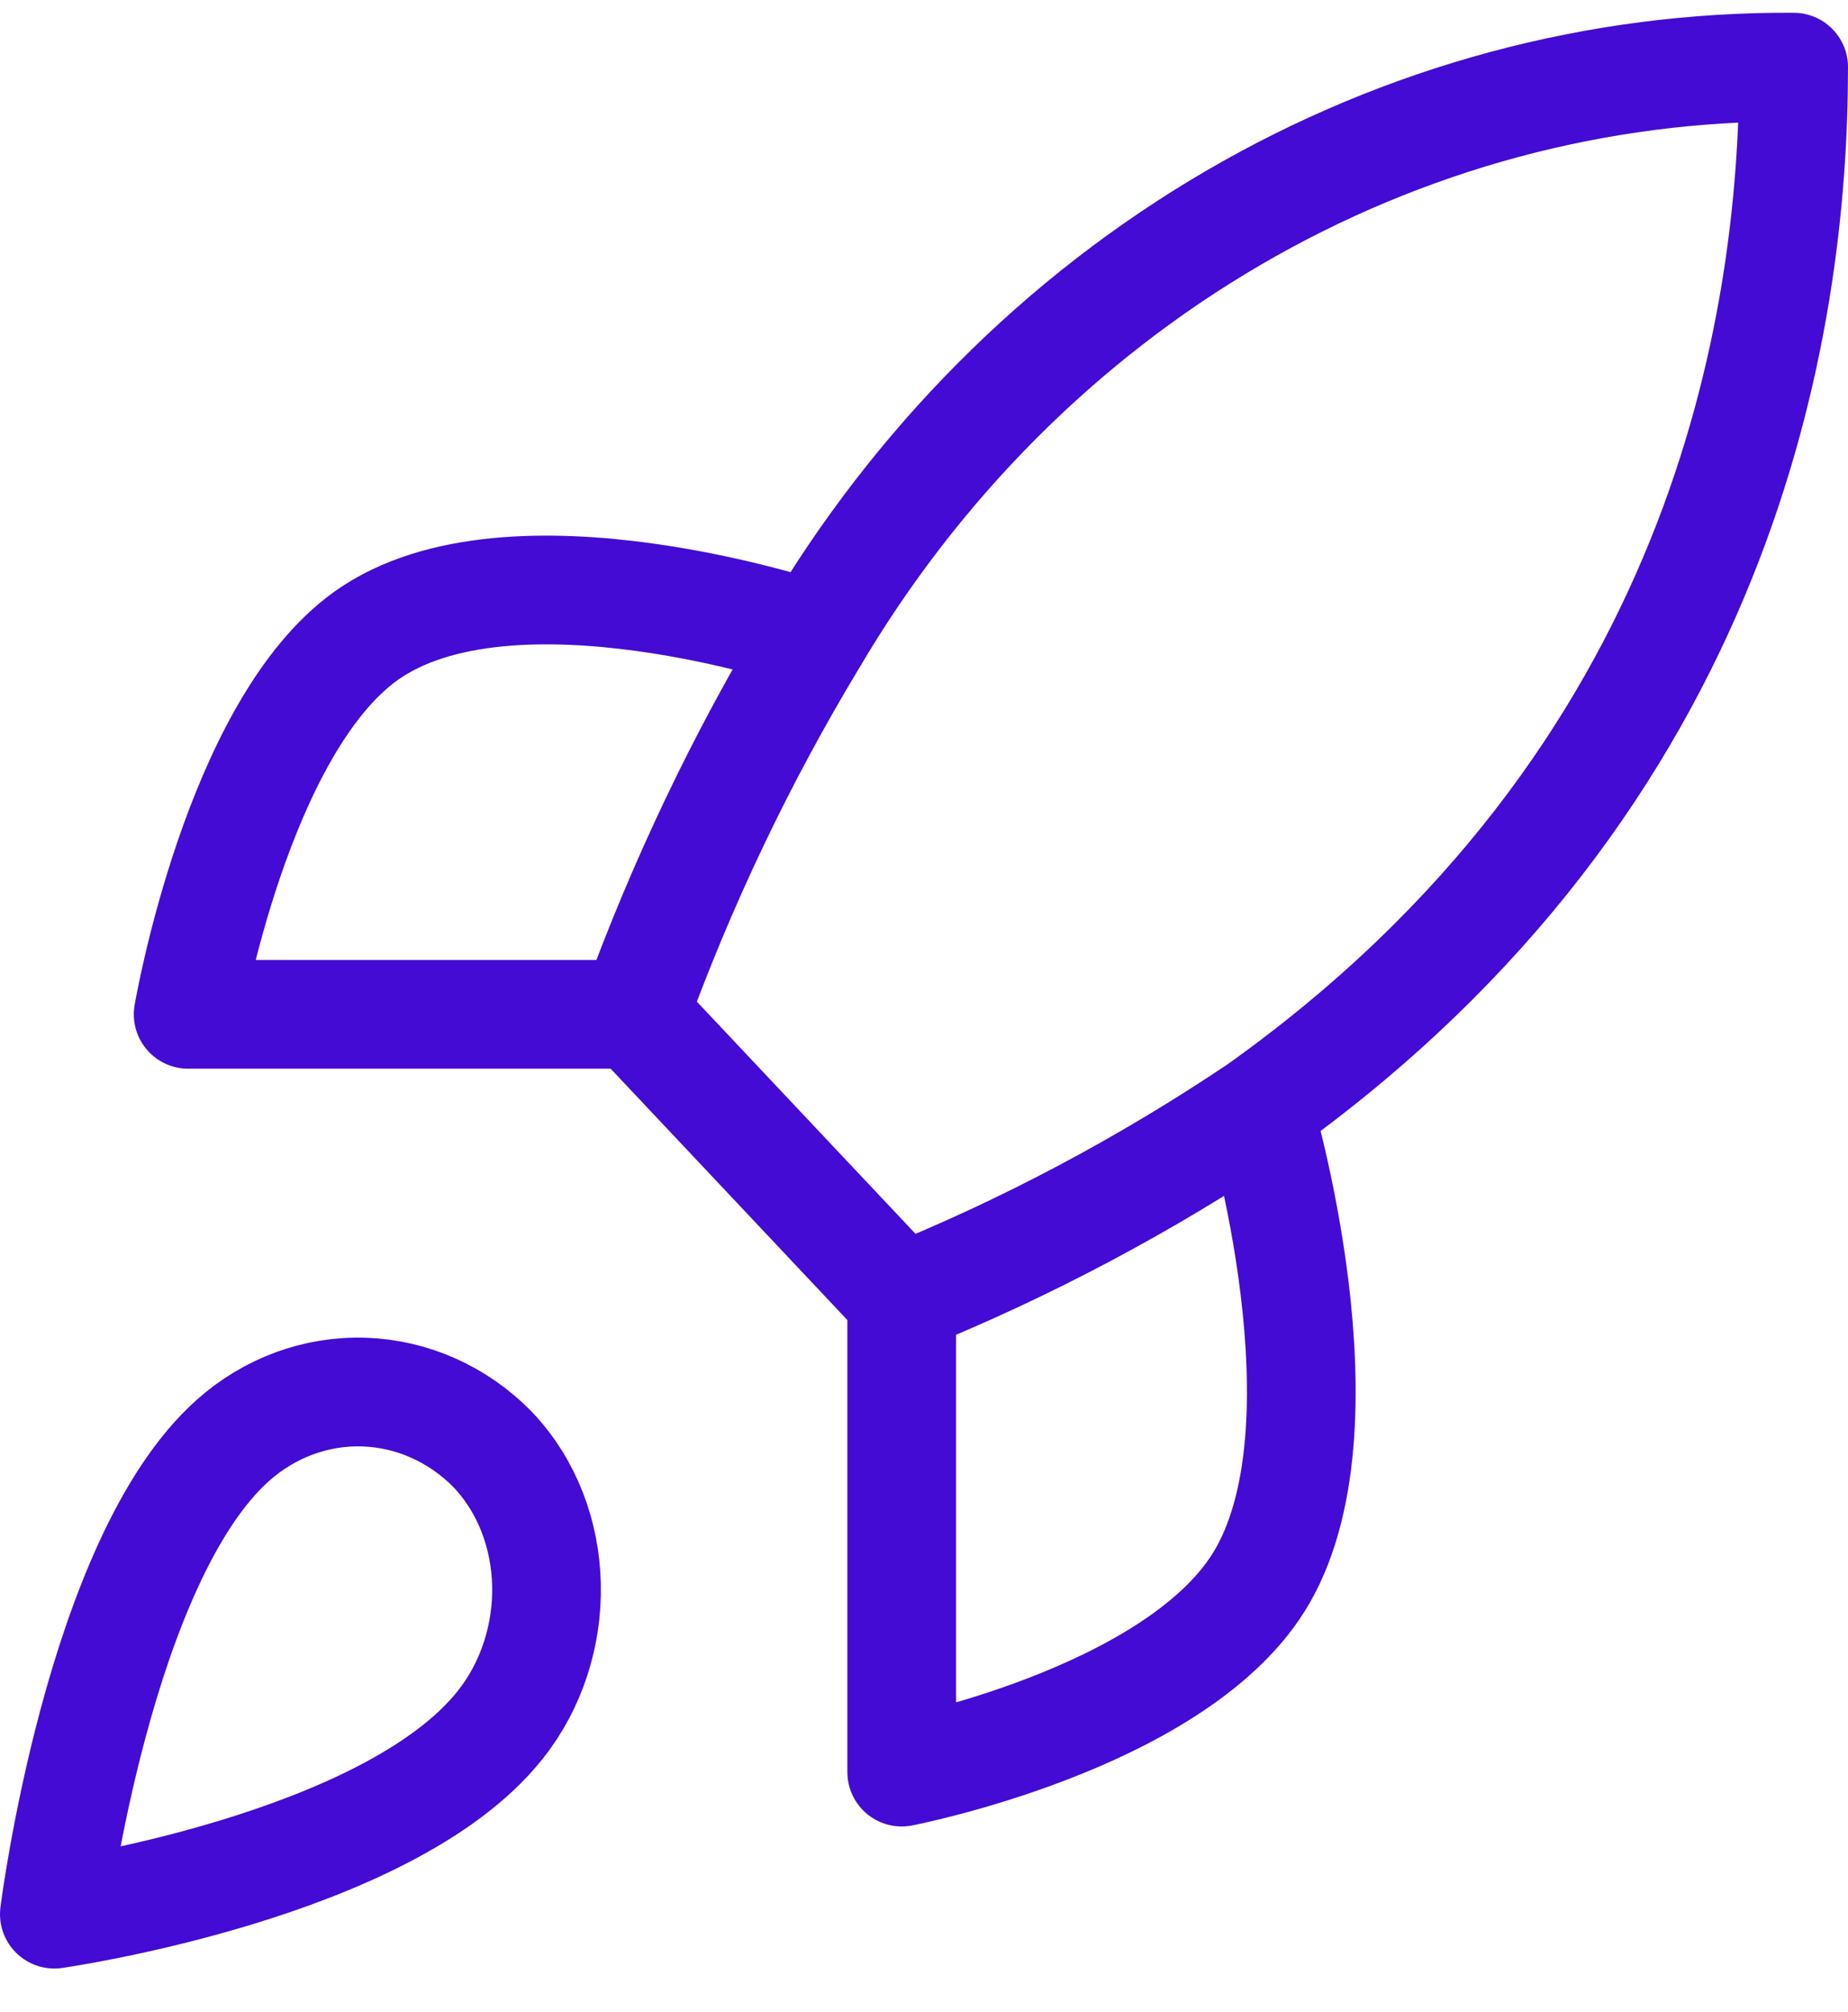 <svg width="34" height="37" viewBox="0 0 34 37" fill="none" xmlns="http://www.w3.org/2000/svg">
<path d="M16.59 23.882L11.667 18.656M16.59 23.882C18.882 22.957 21.081 21.79 23.154 20.398M16.59 23.882V32.593C16.59 32.593 21.562 31.635 23.154 29.109C24.926 26.286 23.154 20.398 23.154 20.398M11.667 18.656C12.54 16.251 13.639 13.945 14.949 11.775C16.861 8.529 19.523 5.857 22.683 4.012C25.843 2.167 29.394 1.211 33 1.235C33 5.973 31.72 14.301 23.154 20.398M11.667 18.656H3.462C3.462 18.656 4.364 13.377 6.744 11.688C9.402 9.806 14.949 11.688 14.949 11.688M4.282 26.495C1.821 28.691 1 35.206 1 35.206C1 35.206 7.137 34.335 9.205 31.722C10.37 30.258 10.354 28.011 9.057 26.652C8.42 26.006 7.579 25.633 6.698 25.604C5.817 25.575 4.956 25.892 4.282 26.495Z" stroke="#440BD4" stroke-width="2" stroke-linecap="round" stroke-linejoin="round"/>
</svg>
